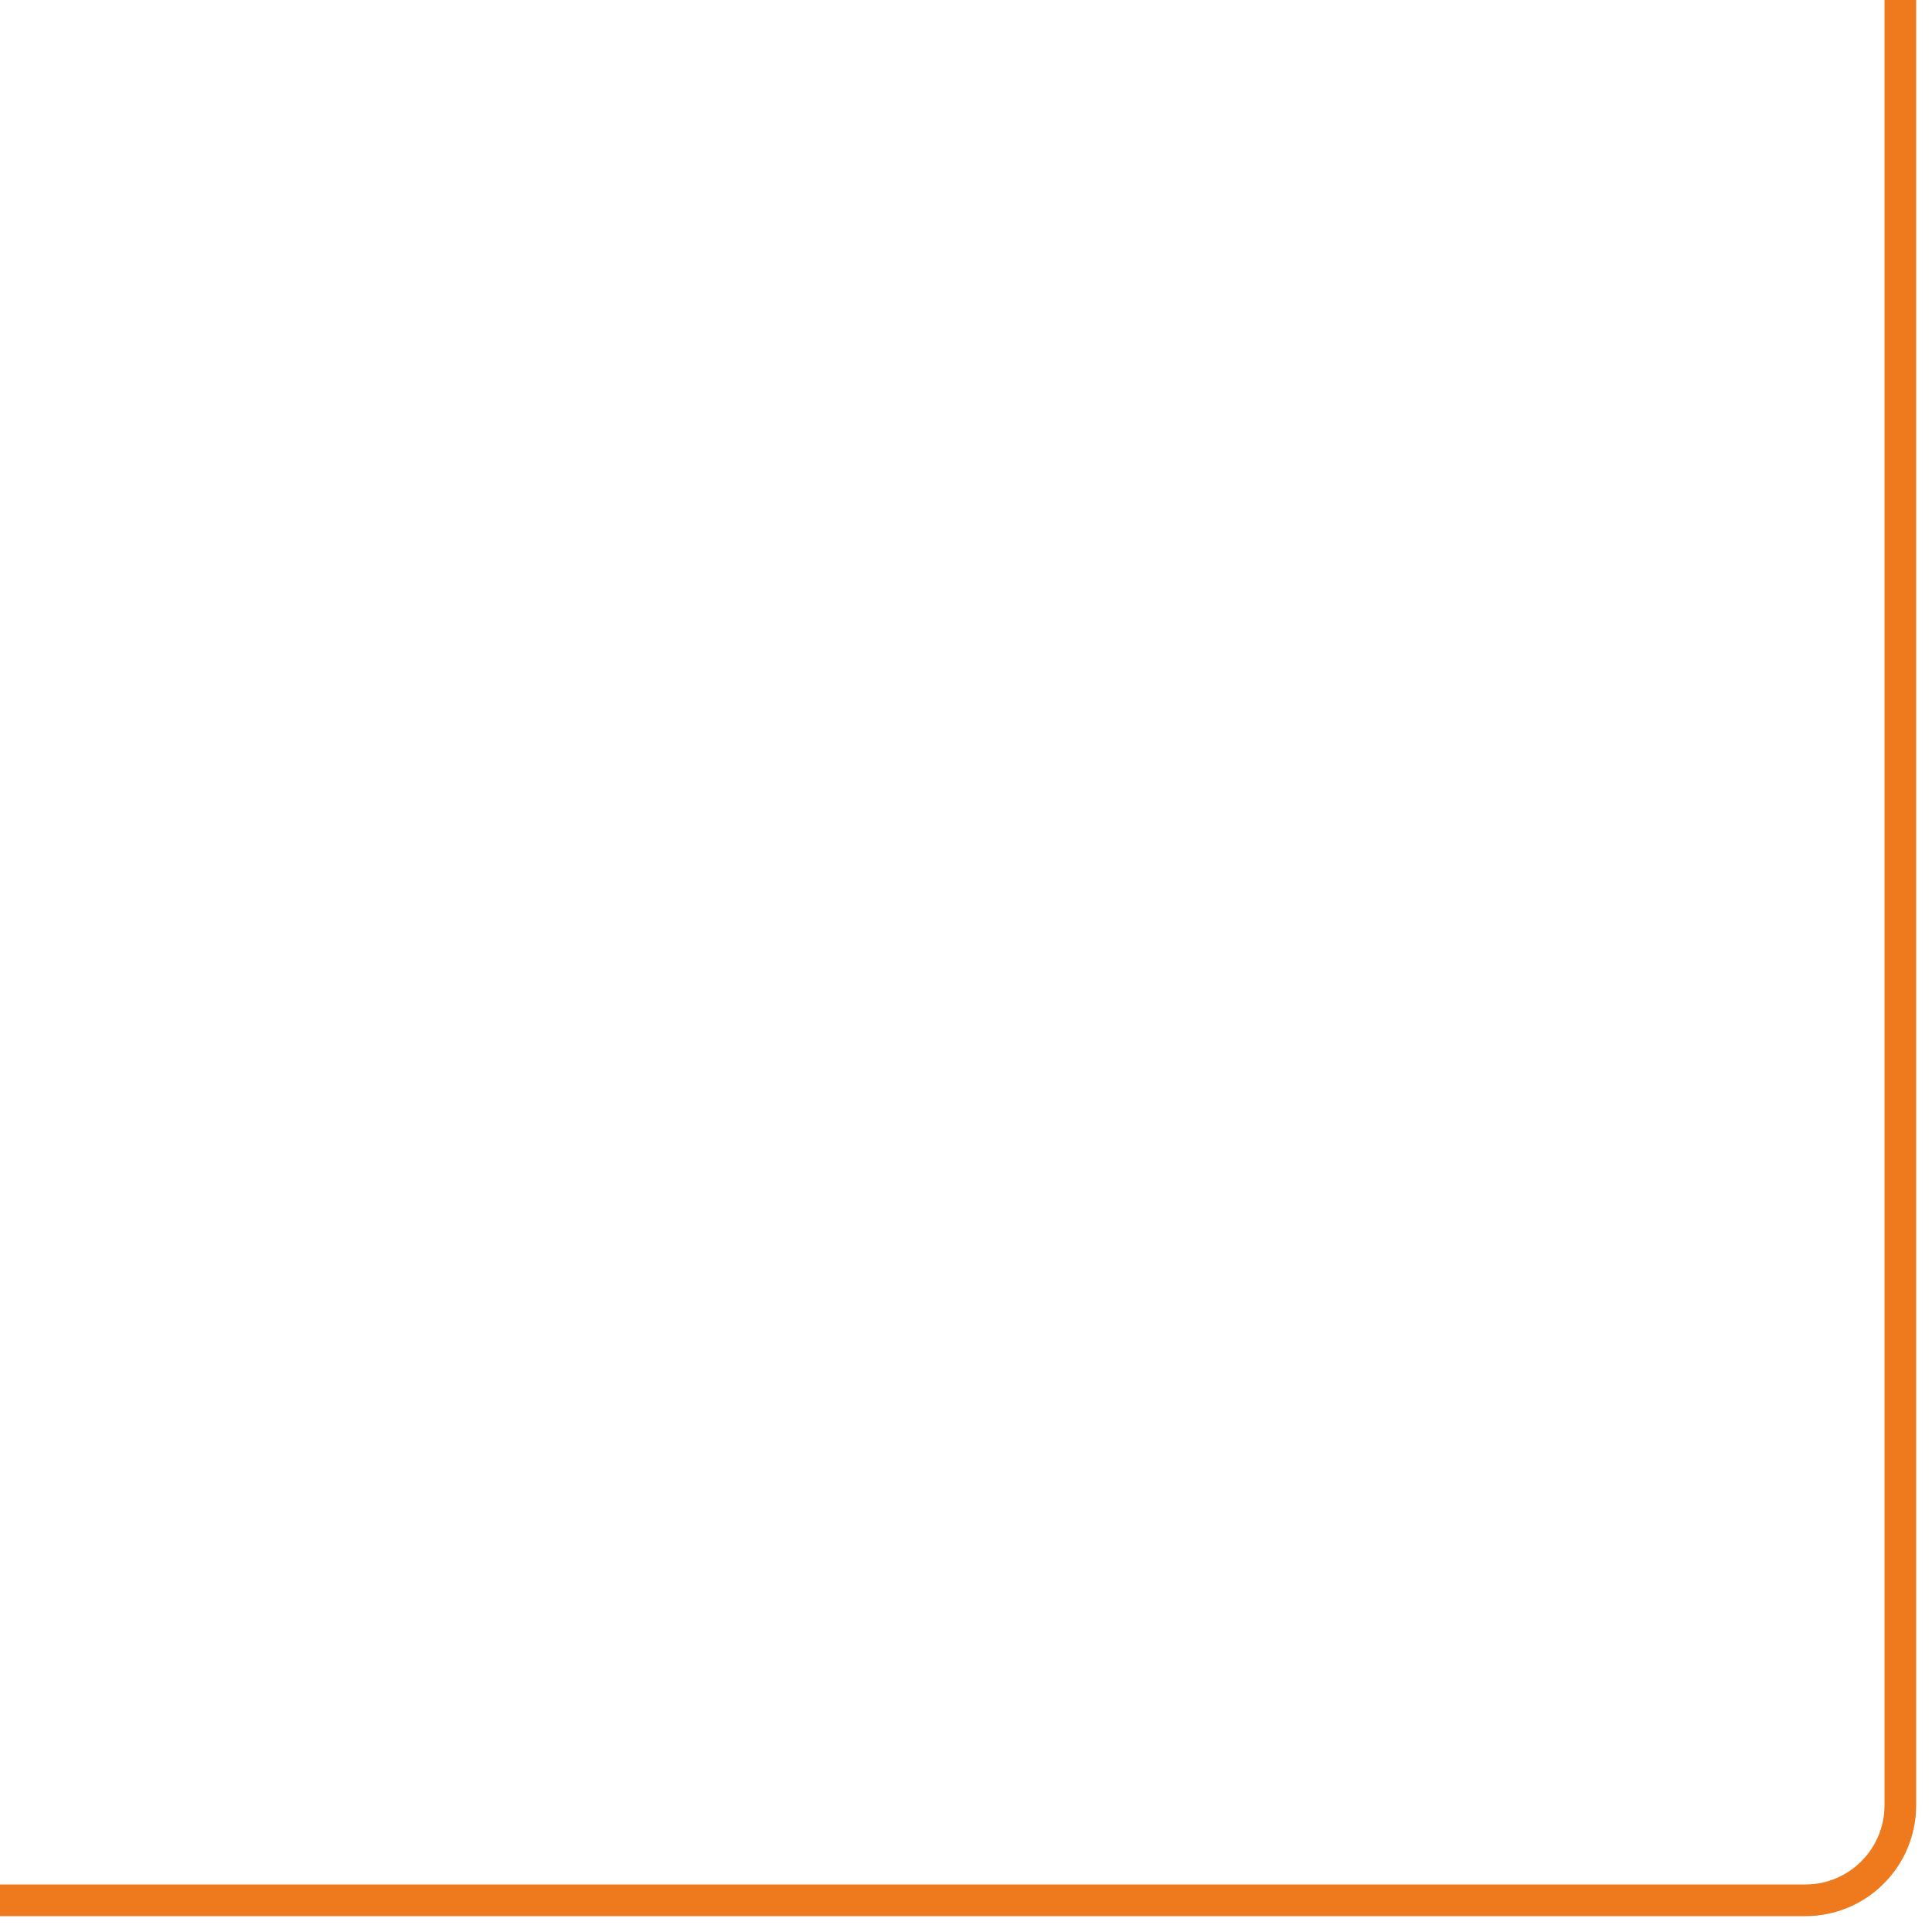<?xml version="1.0" encoding="UTF-8"?> <svg xmlns="http://www.w3.org/2000/svg" width="61" height="61" viewBox="0 0 61 61" fill="none"> <path d="M0 60H57C58.657 60 60 58.657 60 57V-8.9407e-07" stroke="#EF7A1D"></path> </svg> 
